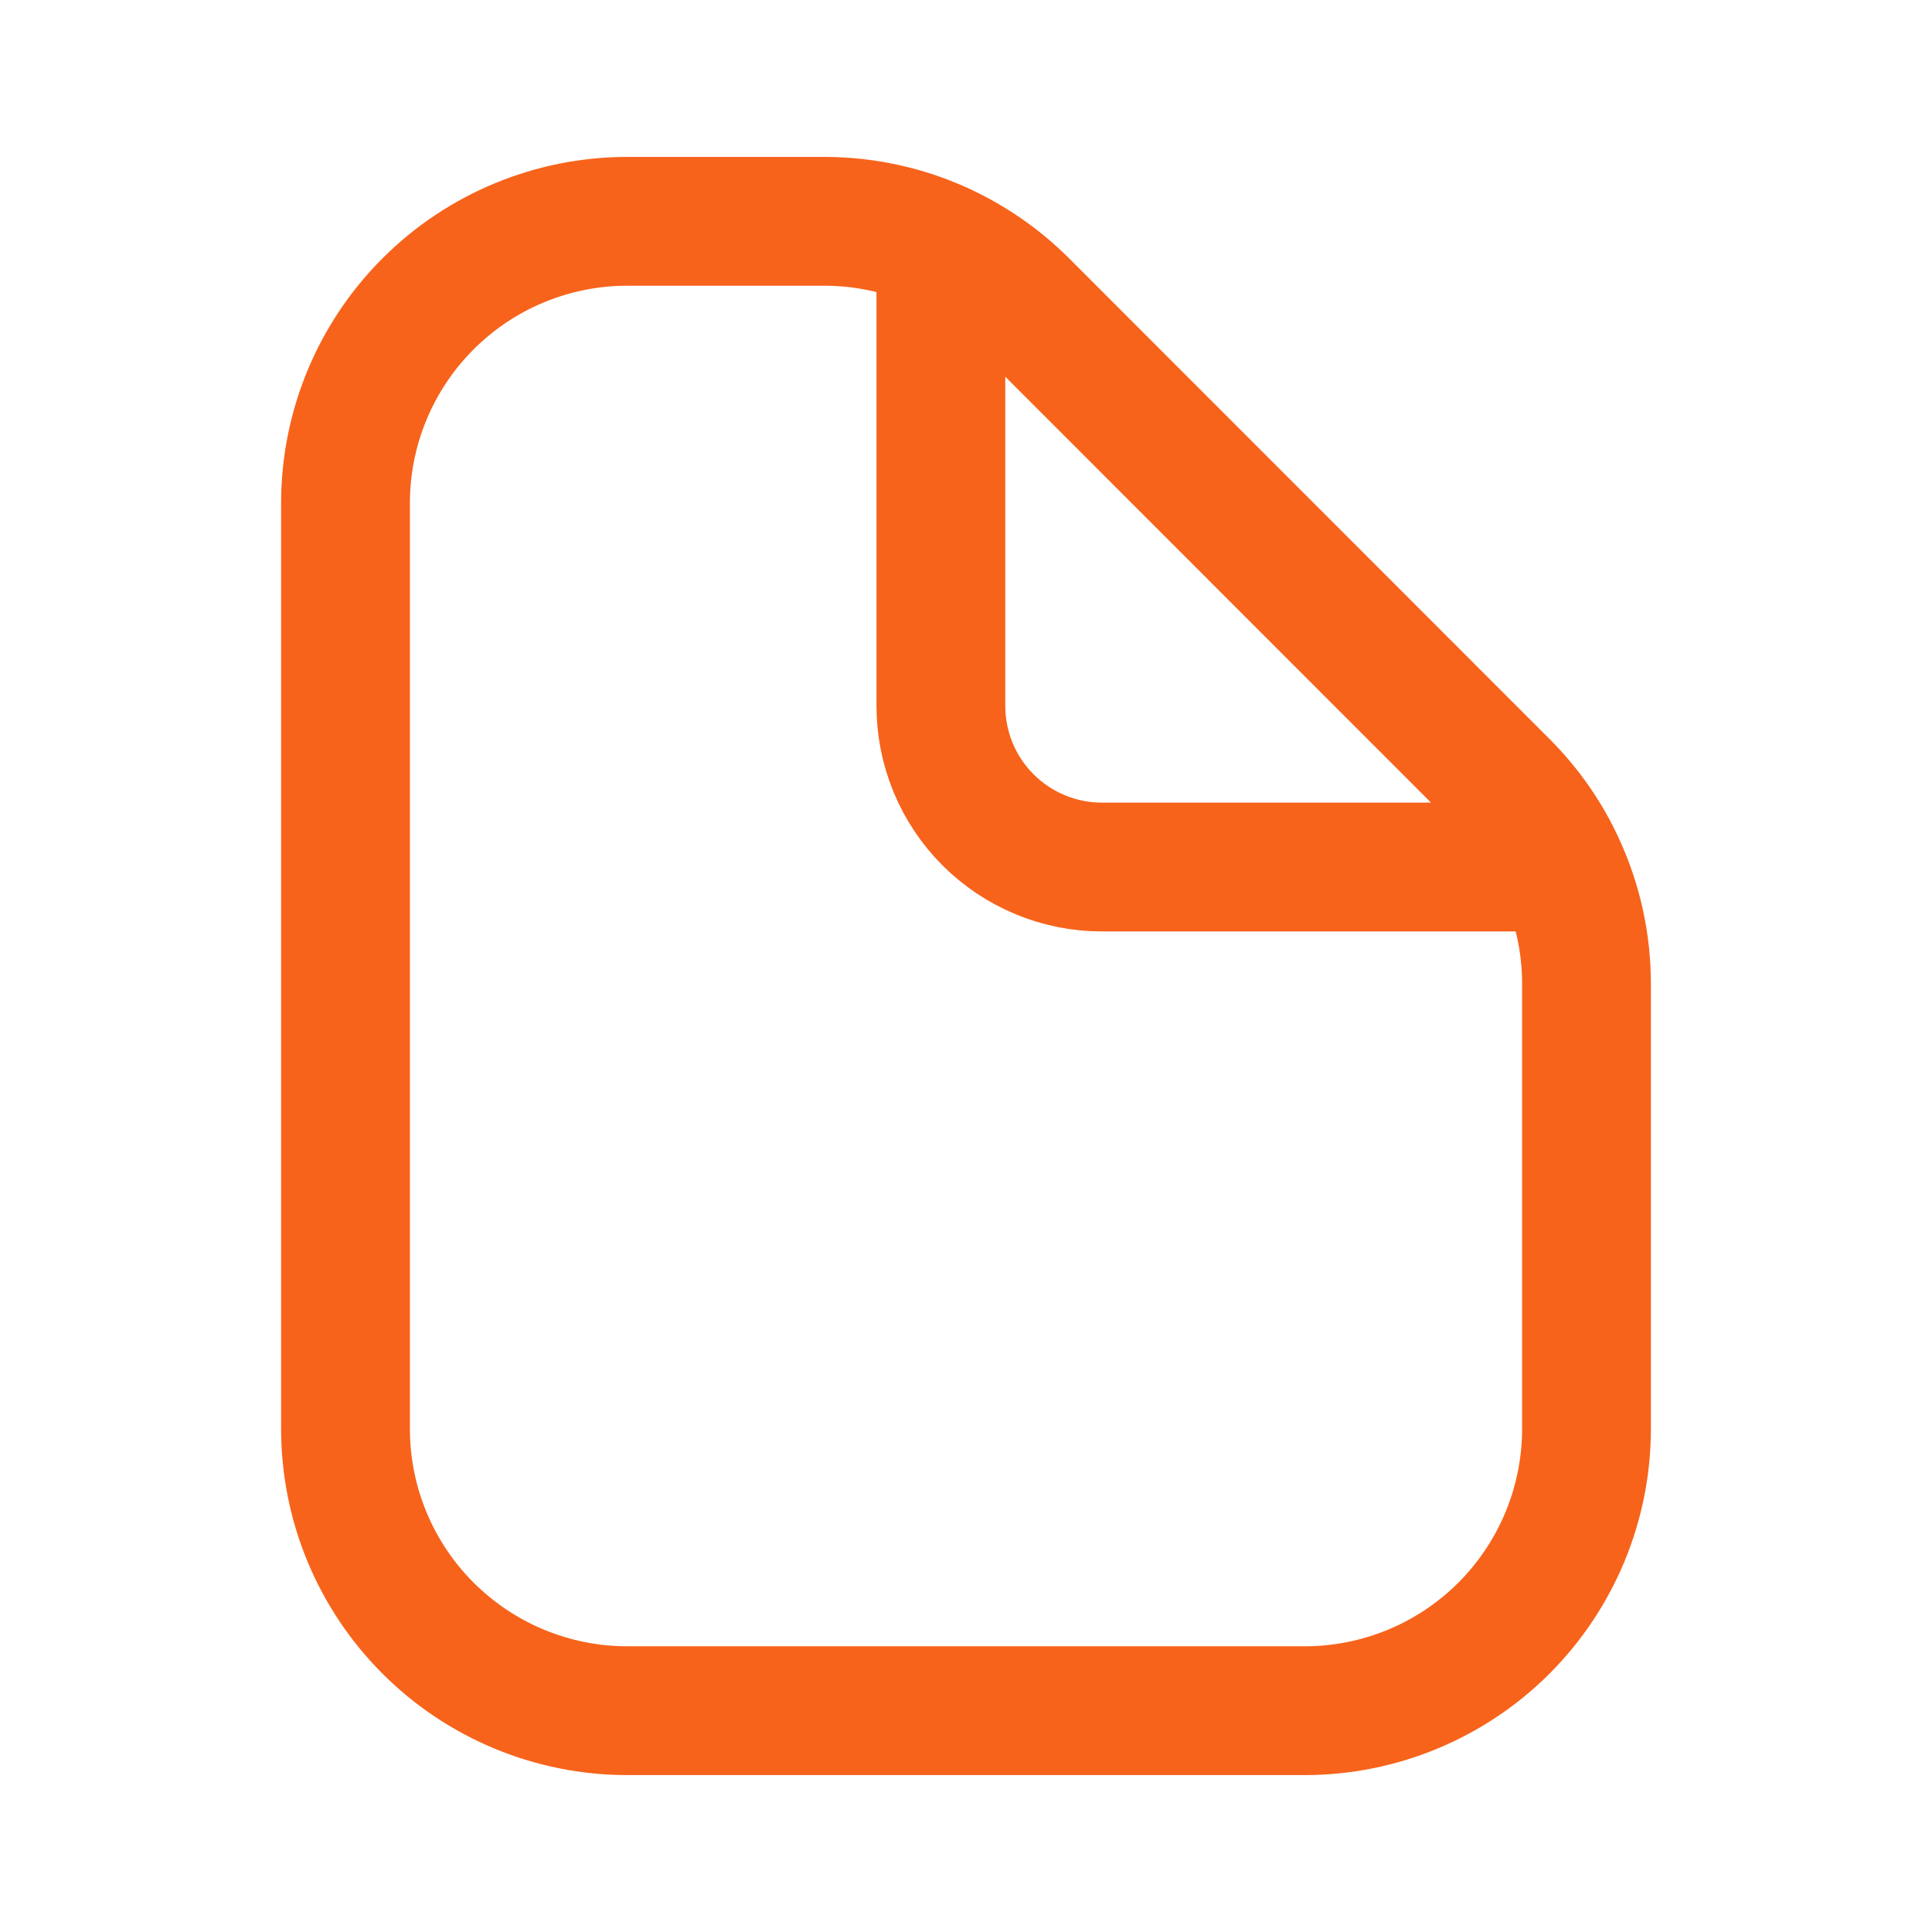 <svg width="18" height="18" viewBox="0 0 18 18" fill="none" xmlns="http://www.w3.org/2000/svg">
<path d="M8.766 2.297C9.052 2.428 9.313 2.608 9.536 2.831L14.012 7.309C14.237 7.534 14.417 7.794 14.545 8.078M8.766 2.297C8.425 2.142 8.054 2.062 7.68 2.062H5.844C5.148 2.062 4.48 2.339 3.988 2.831C3.495 3.324 3.219 3.991 3.219 4.688V13.312C3.219 14.009 3.495 14.676 3.988 15.169C4.48 15.661 5.148 15.938 5.844 15.938H12.156C12.852 15.938 13.52 15.661 14.012 15.169C14.504 14.676 14.781 14.009 14.781 13.312V9.165C14.781 8.786 14.699 8.416 14.545 8.078M8.766 2.297V6.577C8.766 6.975 8.924 7.357 9.205 7.638C9.486 7.919 9.868 8.078 10.266 8.078L14.545 8.078" stroke="#F7631B" stroke-width="1.2" stroke-linecap="round" stroke-linejoin="round"/>
</svg>
